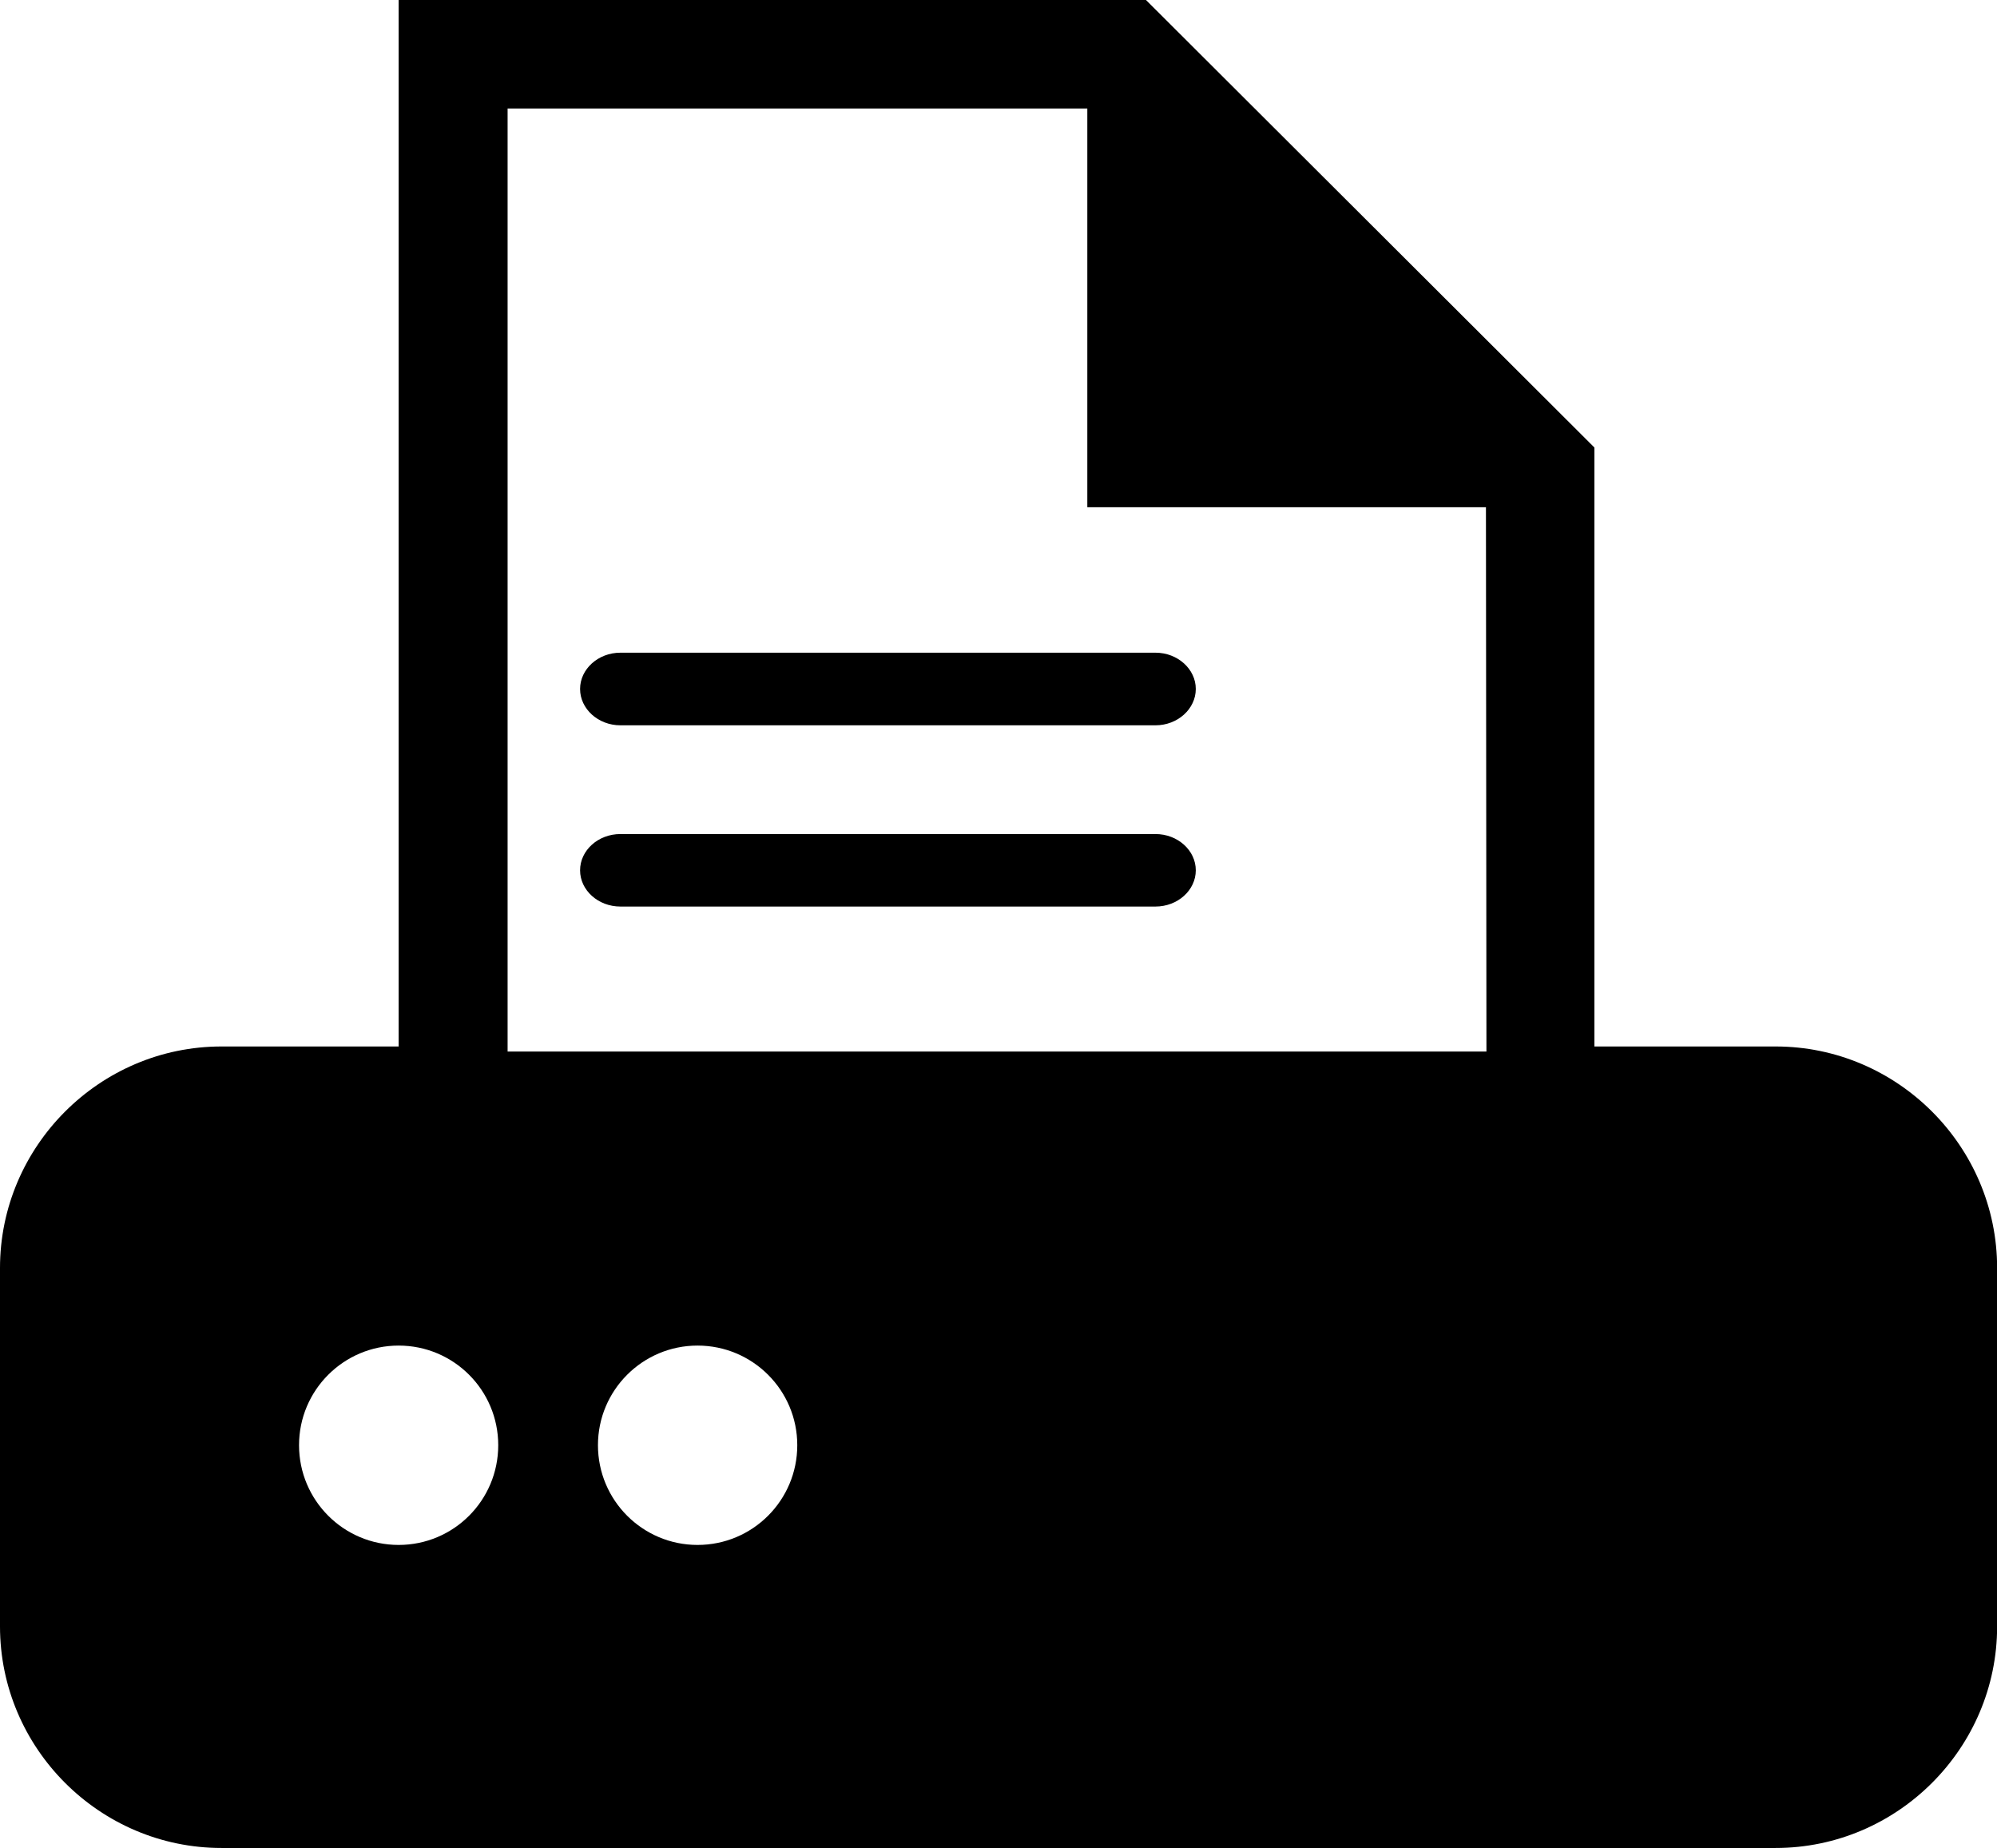 <svg height="14.989" viewBox="0 0 16.201 14.989" width="16.201" xmlns="http://www.w3.org/2000/svg"><g transform="translate(-.02)"><path d="m14.425 8.488h-1.47v-4.033-.817-.008l-3.638-3.63h-6.063v8.488h-1.437c-.988 0-1.797.809-1.797 1.797v2.907c0 .988.809 1.797 1.797 1.797h12.608c.988 0 1.797-.809 1.797-1.797v-2.907c0-.988-.809-1.797-1.797-1.797zm-10.287-7.608h4.703v3.234h3.234l.004 4.415h-7.941zm-.884 11.651c-.446 0-.808-.362-.808-.809 0-.446.362-.808.808-.808.447 0 .808.362.808.808 0 .447-.361.809-.808.809zm2.425 0c-.446 0-.808-.362-.808-.809 0-.446.362-.808.808-.808.447 0 .809.362.809.808 0 .447-.362.809-.809.809z"/><path d="m9.394 5.294h-4.341c-.18 0-.327.133-.327.294 0 .162.147.295.327.295h4.341c.18 0 .327-.133.327-.295 0-.161-.147-.294-.327-.294z"/><path d="m9.394 6.765h-4.341c-.18 0-.327.132-.327.294s.147.294.327.294h4.341c.18 0 .327-.132.327-.294s-.147-.294-.327-.294z"/></g></svg>